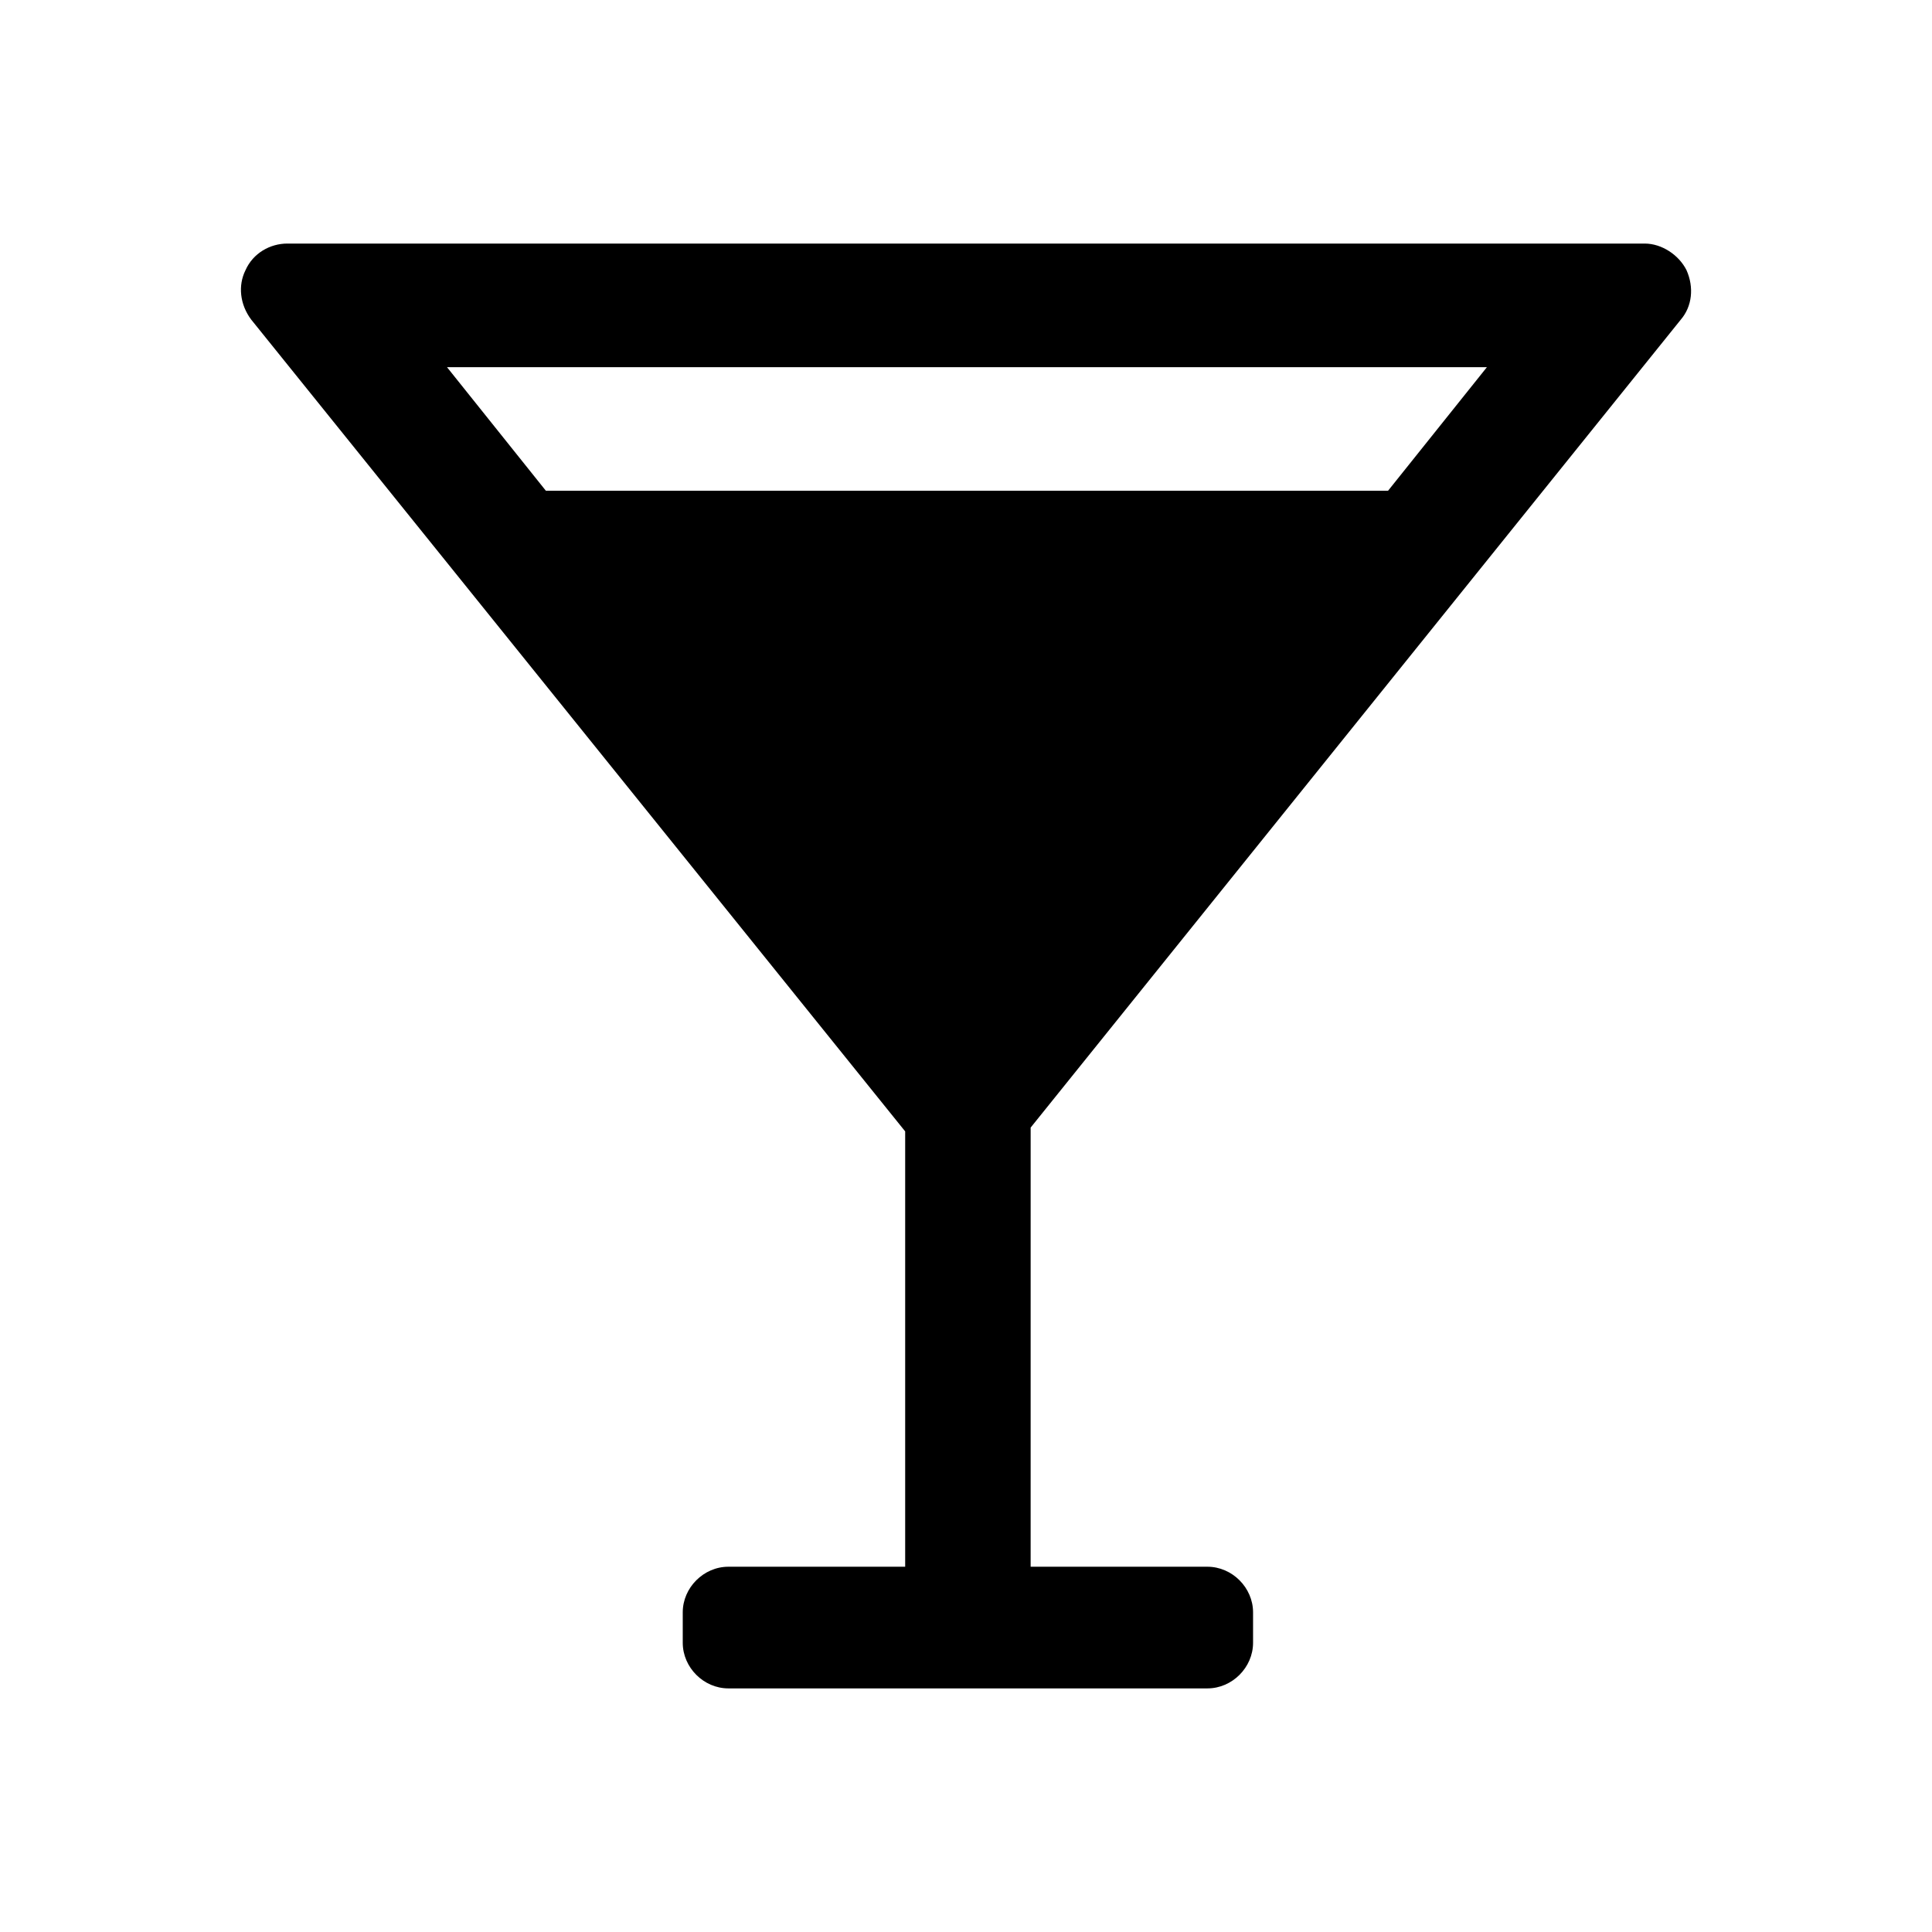 <?xml version="1.0" encoding="UTF-8"?>
<!-- Uploaded to: ICON Repo, www.iconrepo.com, Generator: ICON Repo Mixer Tools -->
<svg fill="#000000" width="800px" height="800px" version="1.1" viewBox="144 144 512 512" xmlns="http://www.w3.org/2000/svg">
 <path d="m383.88 443.83v115.37h-46.855c-6.551 0-12.09 5.543-12.09 12.09v8.062c0 6.551 5.543 12.09 12.09 12.09h126.96c6.551 0 12.09-5.543 12.09-12.09v-8.062c0-6.551-5.543-12.09-12.09-12.09h-46.855l0.004-116.38 172.3-214.12c3.023-3.527 3.527-8.566 1.512-13.098-2.016-4.031-6.551-7.055-11.082-7.055h-359.72c-4.535 0-9.07 2.519-11.082 7.055-2.016 4.031-1.512 9.07 1.512 13.098zm154.17-202.53-26.199 32.75h-223.19l-26.199-32.746z"/>
</svg>